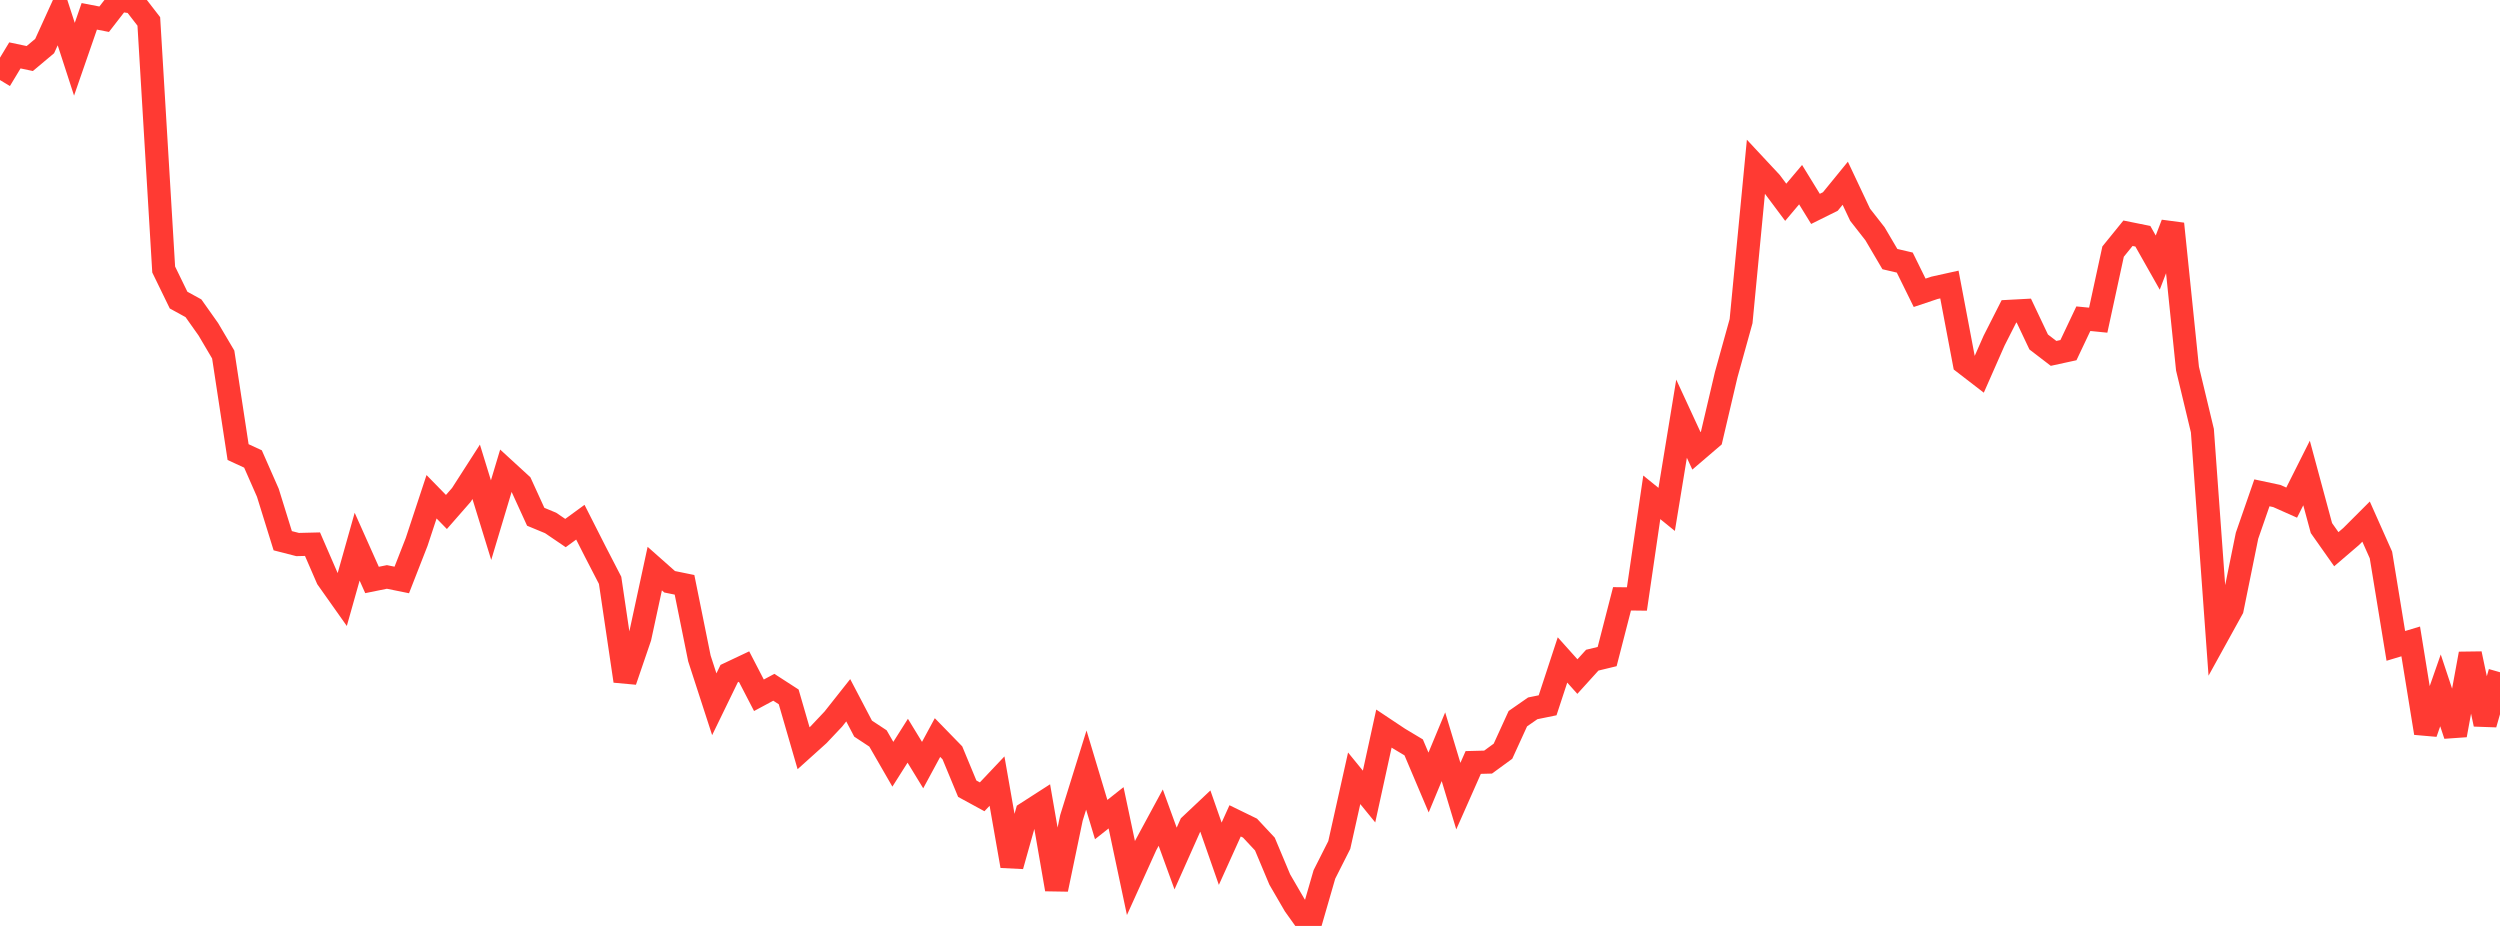 <?xml version="1.0" standalone="no"?>
<!DOCTYPE svg PUBLIC "-//W3C//DTD SVG 1.1//EN" "http://www.w3.org/Graphics/SVG/1.1/DTD/svg11.dtd">

<svg width="135" height="50" viewBox="0 0 135 50" preserveAspectRatio="none" 
  xmlns="http://www.w3.org/2000/svg"
  xmlns:xlink="http://www.w3.org/1999/xlink">


<polyline points="0.0, 4.323 0.804, 2.991 1.607, 3.161 2.411, 2.487 3.214, 0.724 4.018, 3.199 4.821, 0.882 5.625, 1.038 6.429, 0.0 7.232, 0.118 8.036, 1.157 8.839, 14.553 9.643, 16.205 10.446, 16.646 11.25, 17.782 12.054, 19.145 12.857, 24.413 13.661, 24.784 14.464, 26.609 15.268, 29.199 16.071, 29.405 16.875, 29.385 17.679, 31.238 18.482, 32.373 19.286, 29.52 20.089, 31.318 20.893, 31.155 21.696, 31.318 22.5, 29.261 23.304, 26.825 24.107, 27.647 24.911, 26.728 25.714, 25.478 26.518, 28.088 27.321, 25.41 28.125, 26.147 28.929, 27.906 29.732, 28.239 30.536, 28.785 31.339, 28.199 32.143, 29.784 32.946, 31.338 33.75, 36.774 34.554, 34.422 35.357, 30.704 36.161, 31.416 36.964, 31.58 37.768, 35.556 38.571, 38.03 39.375, 36.375 40.179, 35.995 40.982, 37.545 41.786, 37.113 42.589, 37.632 43.393, 40.405 44.196, 39.682 45.0, 38.83 45.804, 37.814 46.607, 39.346 47.411, 39.876 48.214, 41.27 49.018, 39.999 49.821, 41.315 50.625, 39.828 51.429, 40.654 52.232, 42.59 53.036, 43.028 53.839, 42.179 54.643, 46.762 55.446, 43.903 56.25, 43.386 57.054, 48.024 57.857, 44.167 58.661, 41.584 59.464, 44.257 60.268, 43.621 61.071, 47.416 61.875, 45.638 62.679, 44.152 63.482, 46.36 64.286, 44.557 65.089, 43.8 65.893, 46.102 66.696, 44.326 67.5, 44.718 68.304, 45.579 69.107, 47.493 69.911, 48.877 70.714, 50.0 71.518, 47.219 72.321, 45.63 73.125, 42.028 73.929, 43.013 74.732, 39.343 75.536, 39.878 76.339, 40.359 77.143, 42.256 77.946, 40.323 78.75, 42.991 79.554, 41.174 80.357, 41.153 81.161, 40.566 81.964, 38.809 82.768, 38.25 83.571, 38.086 84.375, 35.637 85.179, 36.535 85.982, 35.649 86.786, 35.455 87.589, 32.336 88.393, 32.346 89.196, 26.856 90.0, 27.508 90.804, 22.609 91.607, 24.346 92.411, 23.657 93.214, 20.236 94.018, 17.342 94.821, 8.985 95.625, 9.847 96.429, 10.923 97.232, 9.972 98.036, 11.28 98.839, 10.881 99.643, 9.895 100.446, 11.596 101.25, 12.624 102.054, 13.991 102.857, 14.179 103.661, 15.811 104.464, 15.542 105.268, 15.364 106.071, 19.603 106.875, 20.223 107.679, 18.398 108.482, 16.815 109.286, 16.772 110.089, 18.467 110.893, 19.083 111.696, 18.908 112.5, 17.211 113.304, 17.289 114.107, 13.586 114.911, 12.595 115.714, 12.757 116.518, 14.18 117.321, 12.087 118.125, 19.905 118.929, 23.256 119.732, 34.34 120.536, 32.883 121.339, 28.93 122.143, 26.613 122.946, 26.784 123.75, 27.142 124.554, 25.542 125.357, 28.516 126.161, 29.657 126.964, 28.969 127.768, 28.166 128.571, 29.969 129.375, 34.878 130.179, 34.636 130.982, 39.584 131.786, 37.28 132.589, 39.698 133.393, 35.302 134.196, 39.107 135.0, 36.301" fill="none" stroke="#ff3a33" stroke-width="1.25"/>

</svg>